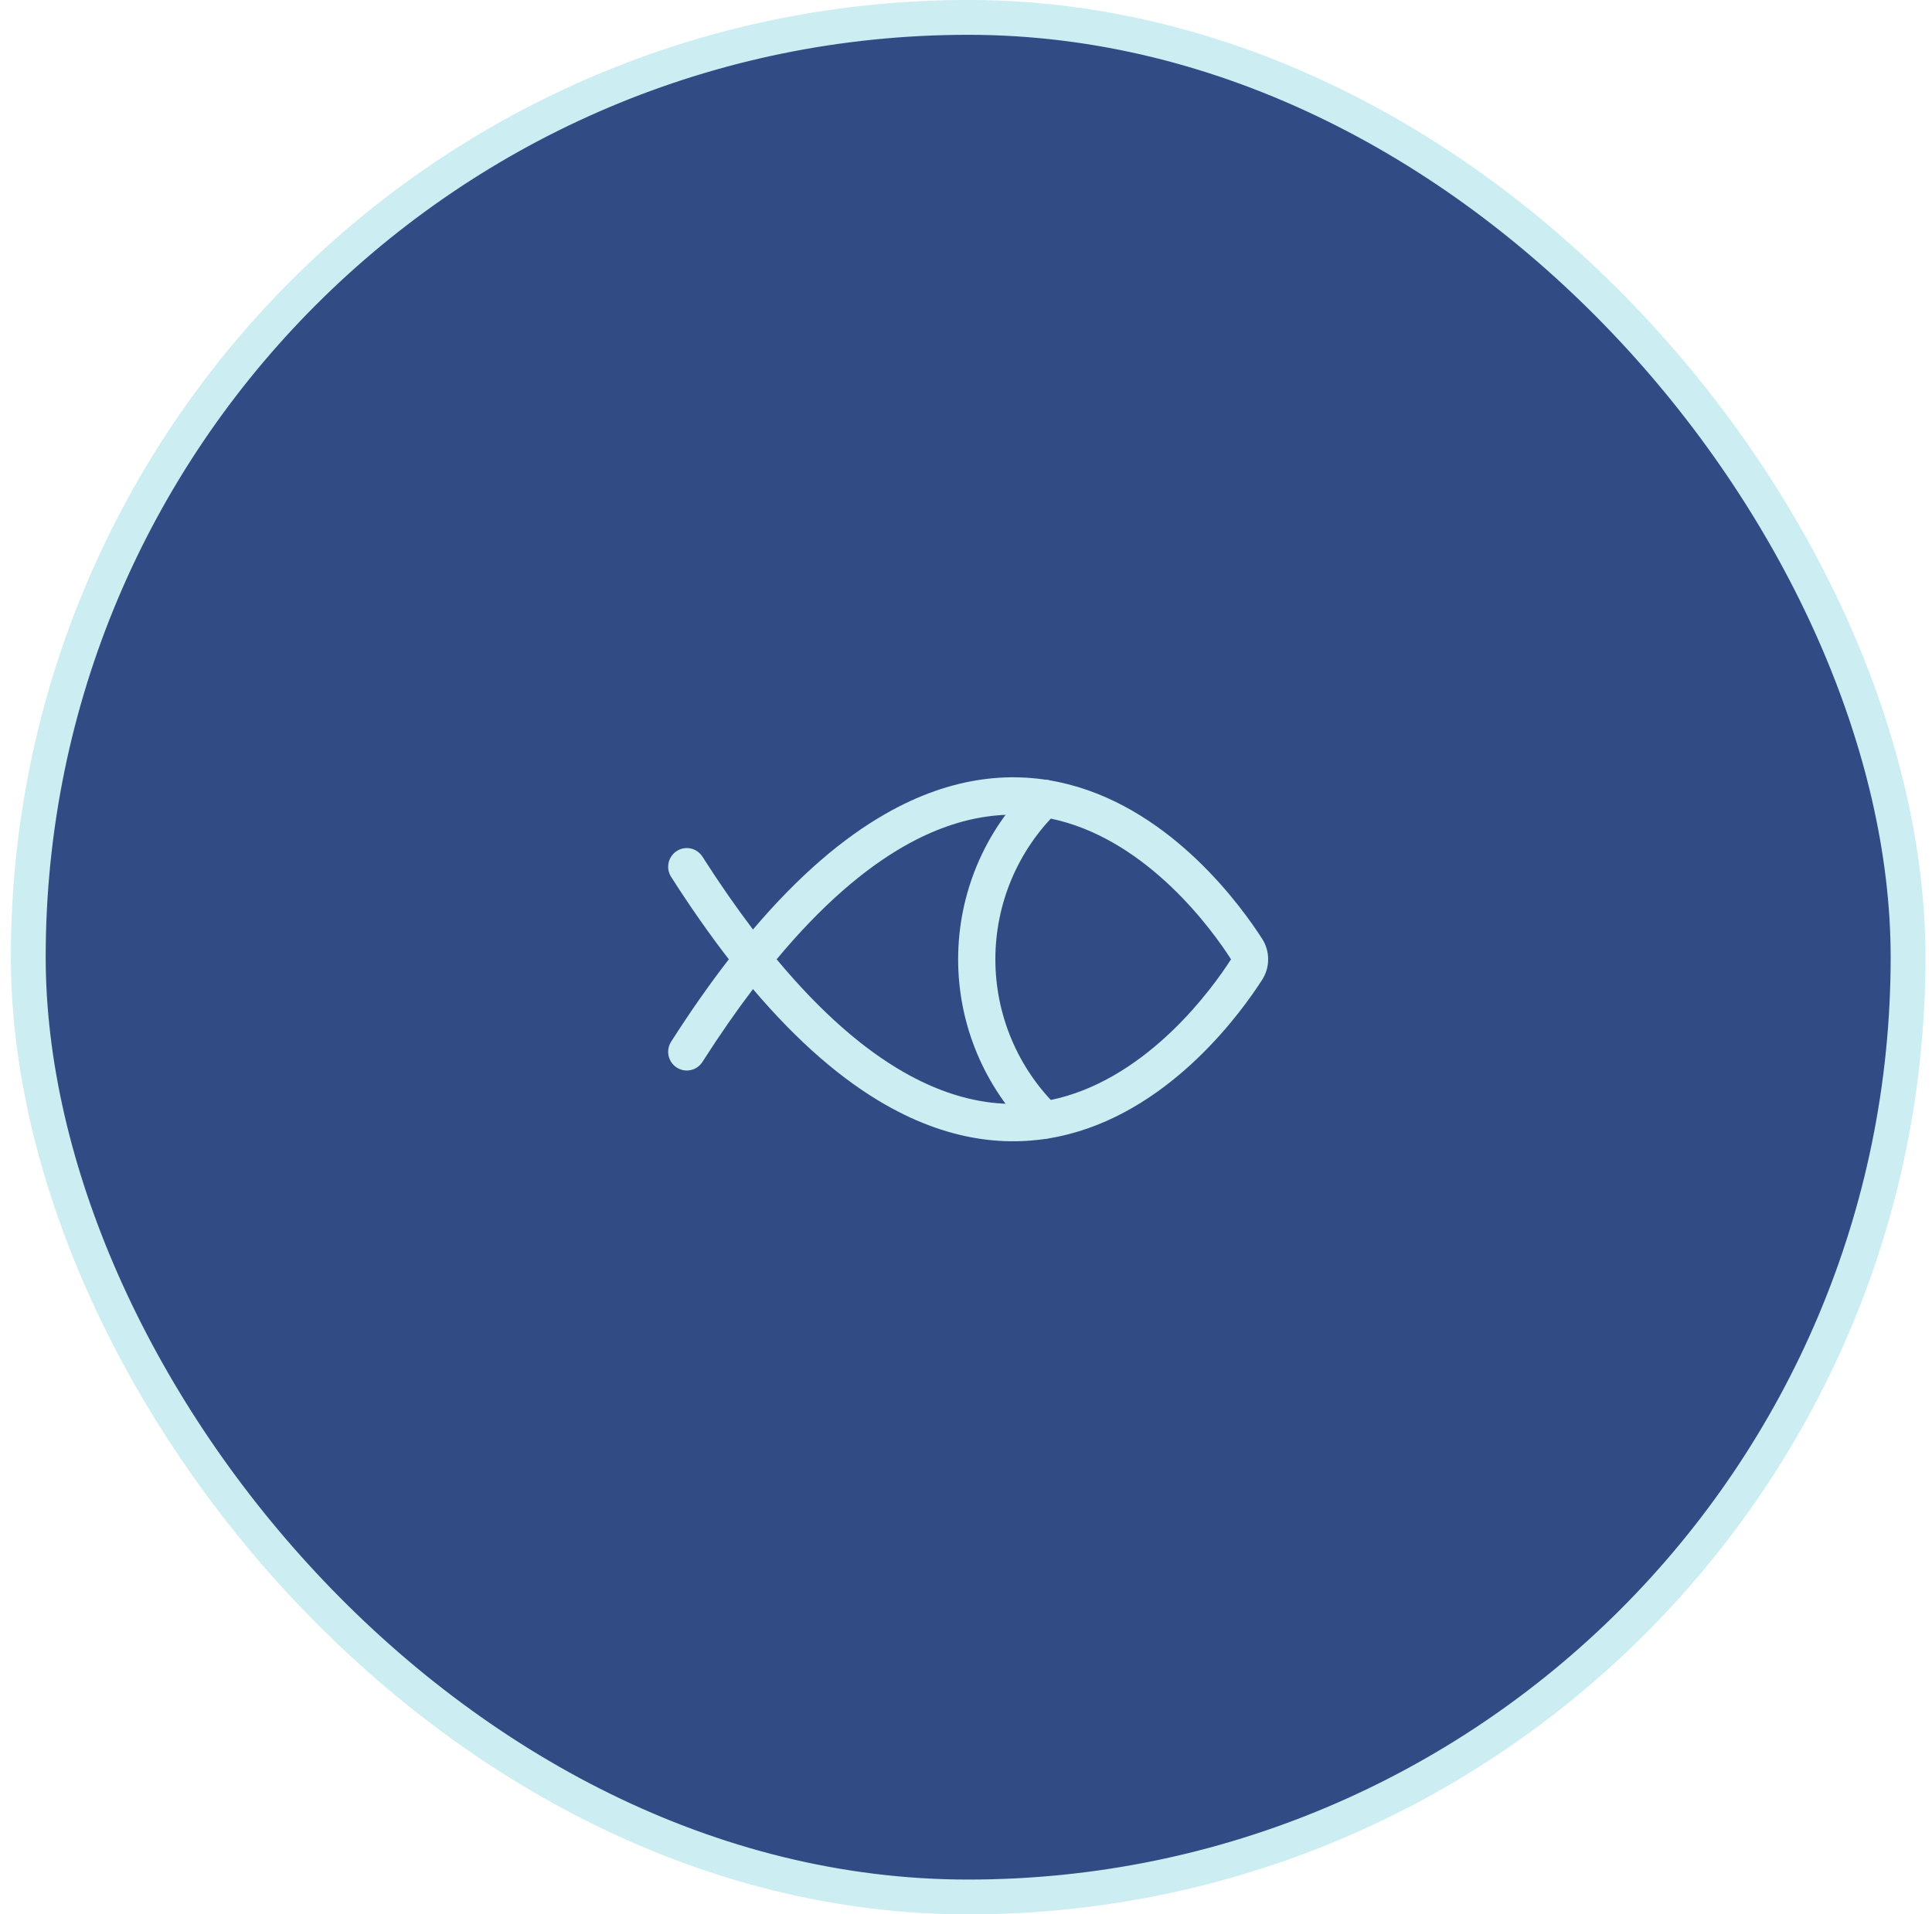 <svg width="111" height="110" viewBox="0 0 111 110" fill="none" xmlns="http://www.w3.org/2000/svg">
<rect x="1.625" y="1" width="108" height="108" rx="54" fill="#314C85"/>
<rect x="1.625" y="1" width="108" height="108" rx="54" stroke="#CCEDF1" stroke-width="2"/>
<path fill-rule="evenodd" clip-rule="evenodd" d="M68.788 49.42C70.653 51.205 71.927 53.027 72.52 53.951L72.525 53.958C72.744 54.306 72.86 54.709 72.86 55.121C72.86 55.533 72.744 55.936 72.525 56.284L72.52 56.291C71.927 57.215 70.653 59.037 68.788 60.822C66.927 62.603 64.426 64.397 61.376 65.176C58.292 65.965 54.735 65.691 50.859 63.47C48.431 62.08 45.893 59.934 43.261 56.833C42.312 58.082 41.344 59.473 40.358 61.017C40.04 61.517 39.378 61.662 38.881 61.342C38.383 61.022 38.239 60.357 38.557 59.858C39.677 58.104 40.783 56.529 41.874 55.121C40.783 53.713 39.677 52.138 38.557 50.384C38.239 49.885 38.383 49.22 38.881 48.9C39.378 48.58 40.04 48.725 40.358 49.225C41.344 50.769 42.312 52.16 43.261 53.409C45.893 50.308 48.431 48.162 50.859 46.772C54.735 44.551 58.292 44.277 61.377 45.066C64.426 45.845 66.927 47.639 68.788 49.42ZM44.621 55.121C47.226 58.25 49.67 60.316 51.919 61.604C55.326 63.556 58.315 63.742 60.849 63.095C63.418 62.438 65.605 60.9 67.312 59.267C69.01 57.642 70.178 55.974 70.717 55.135C70.72 55.13 70.721 55.126 70.721 55.121C70.721 55.116 70.72 55.112 70.718 55.108C70.179 54.268 69.01 52.6 67.312 50.975C65.605 49.342 63.418 47.804 60.849 47.147C58.315 46.5 55.326 46.686 51.919 48.638C49.67 49.926 47.226 51.992 44.621 55.121Z" fill="#CCEDF1"/>
<path fill-rule="evenodd" clip-rule="evenodd" d="M60.779 45.126C61.19 45.551 61.18 46.231 60.757 46.645C59.628 47.745 58.731 49.062 58.117 50.517C57.505 51.971 57.188 53.535 57.187 55.115C57.187 56.695 57.501 58.258 58.113 59.714C58.724 61.17 59.62 62.487 60.748 63.589C61.171 64.003 61.18 64.683 60.769 65.108C60.356 65.533 59.679 65.542 59.256 65.129C57.923 63.826 56.865 62.269 56.142 60.549C55.419 58.829 55.047 56.981 55.048 55.114C55.049 53.247 55.423 51.399 56.147 49.679C56.872 47.96 57.932 46.404 59.266 45.103C59.69 44.69 60.367 44.7 60.779 45.126Z" fill="#CCEDF1"/>
</svg>
